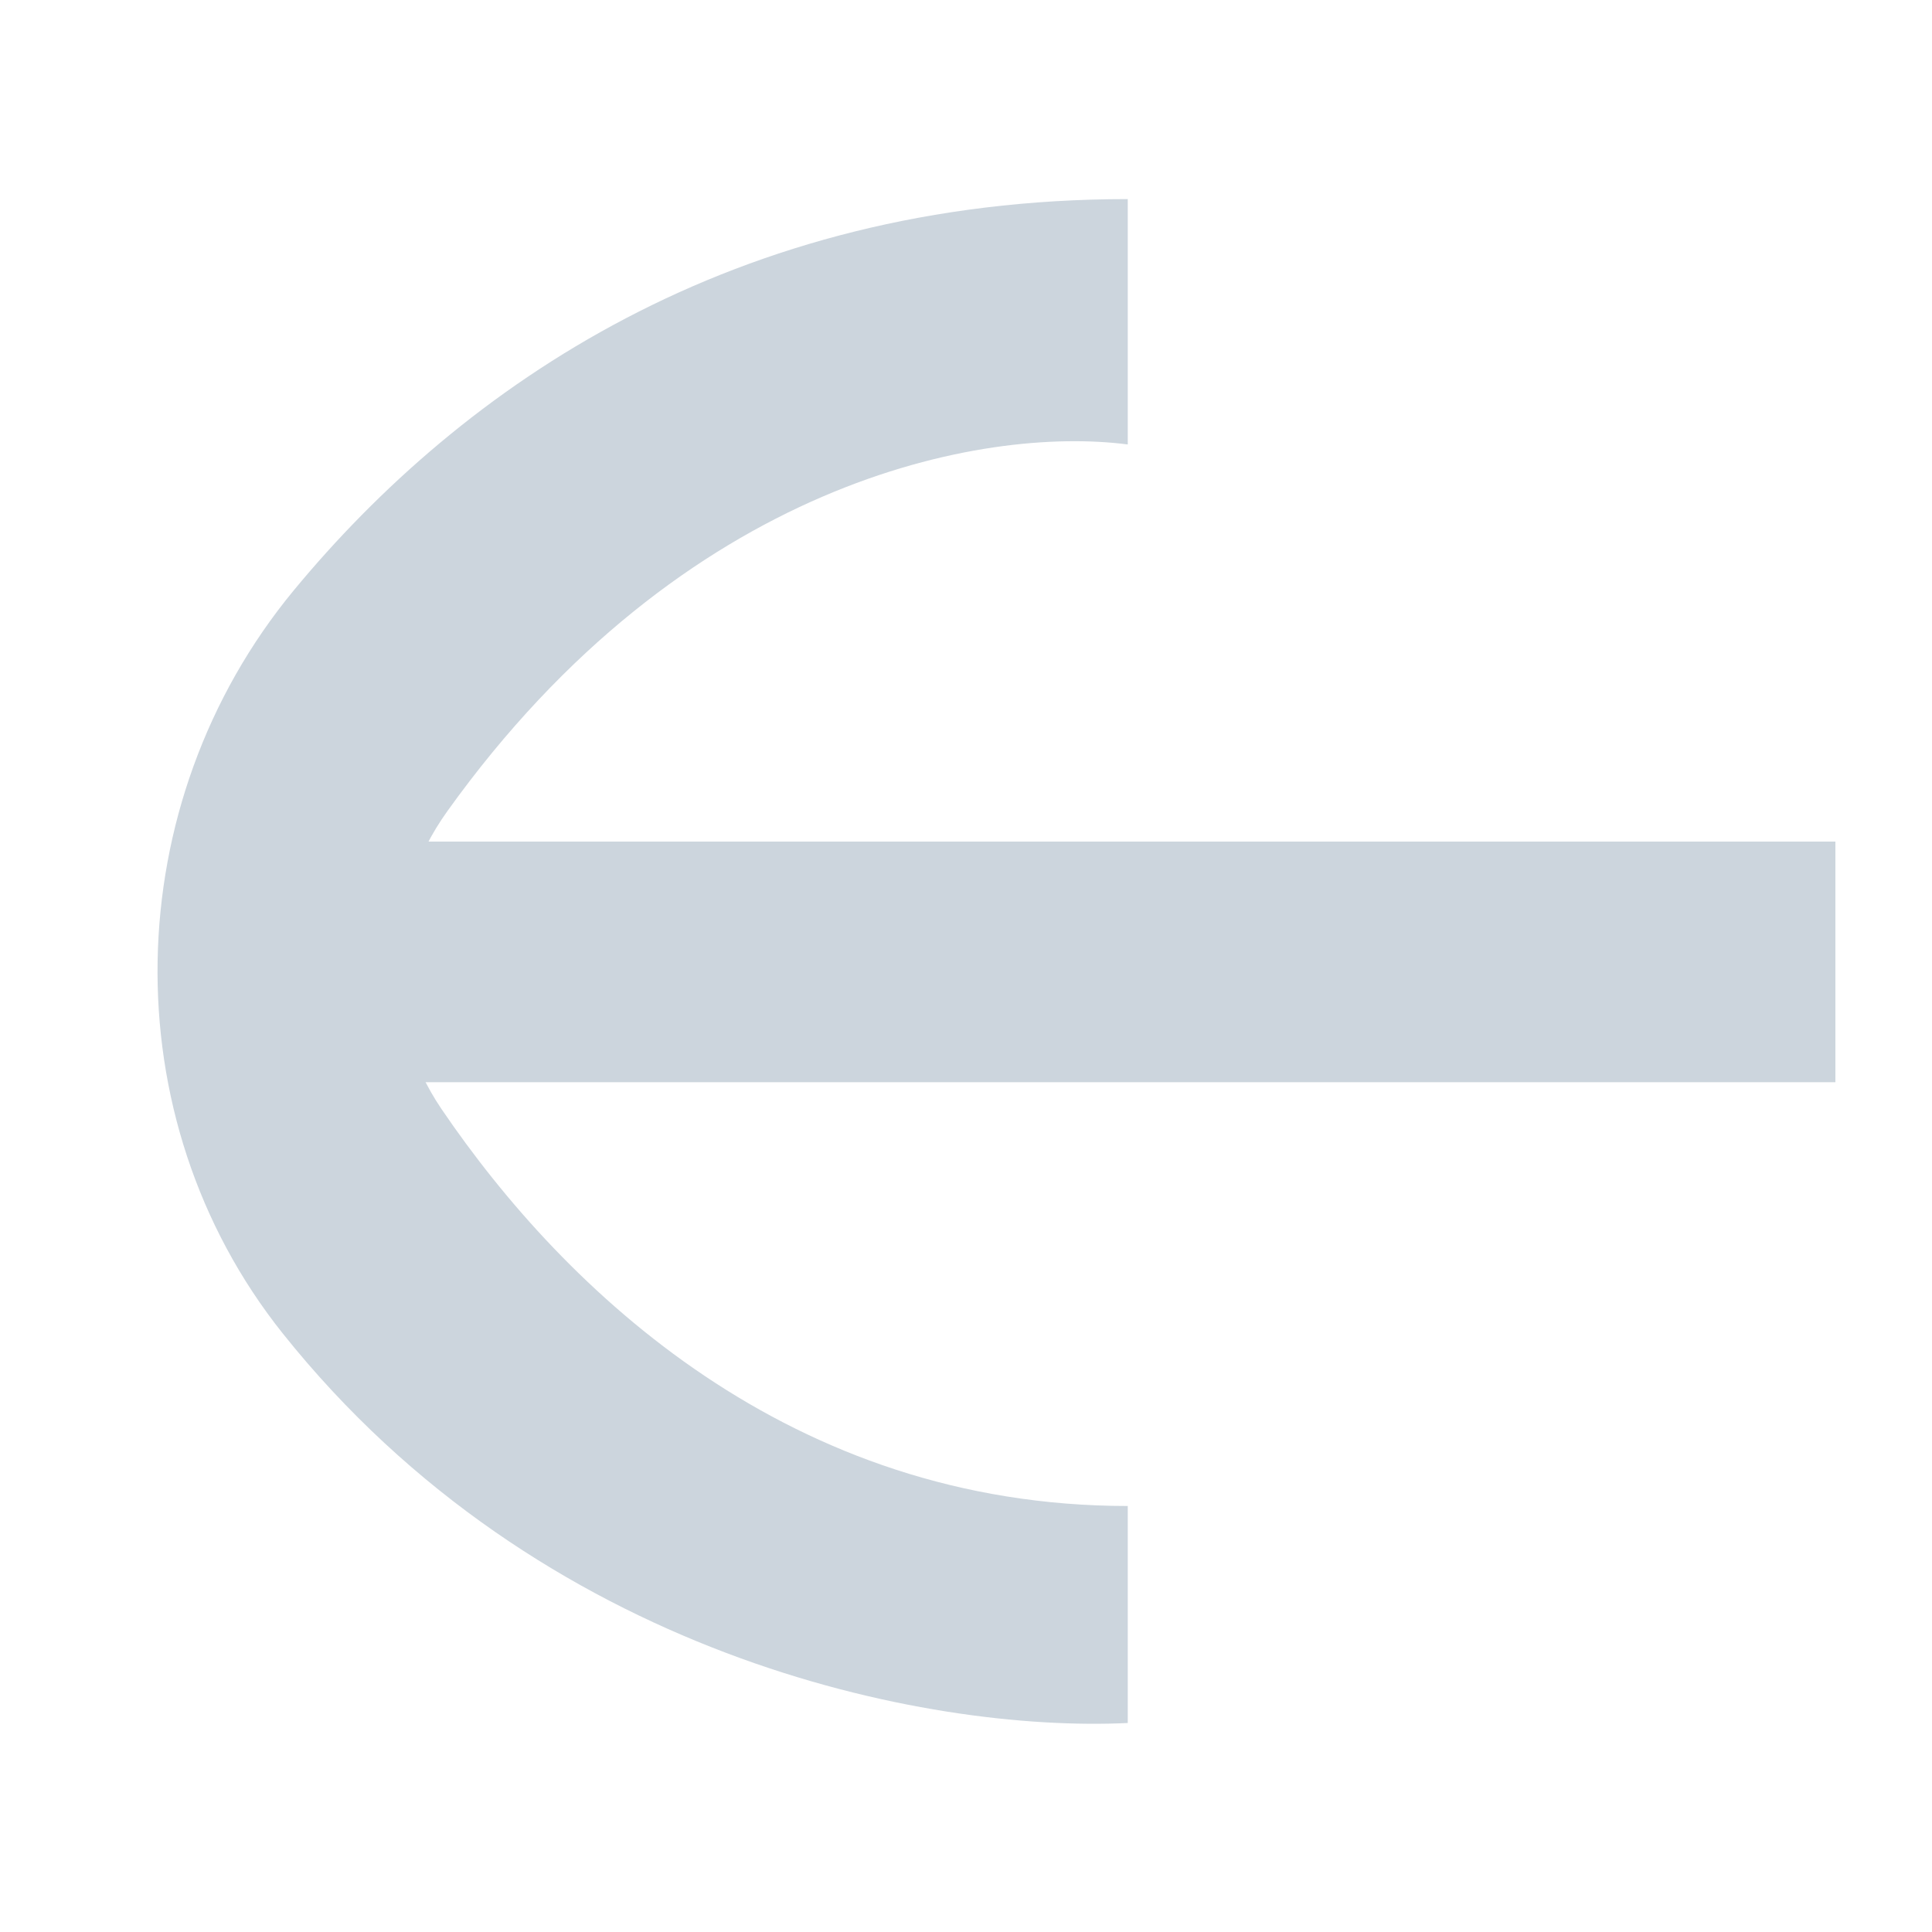 <svg width="40" height="40" viewBox="0 0 40 40" fill="none" xmlns="http://www.w3.org/2000/svg">
<path d="M5.855 27.609C11.183 34.286 19.159 35.872 23.349 35.673L23.349 31.18C16.368 31.18 11.707 26.737 9.142 22.963C7.872 21.092 7.943 18.635 9.26 16.797C14.165 9.947 20.361 8.814 23.349 9.202L23.349 4.122C15.174 4.122 9.572 8.001 6.085 12.219C2.438 16.633 2.284 23.133 5.855 27.609Z" fill="#CCD5DD"/>
<path fill-rule="evenodd" clip-rule="evenodd" d="M38 22.406L6.303 22.406L6.303 17.424L38 17.424L38 22.406Z" fill="#CCD5DD"/>
</svg>
